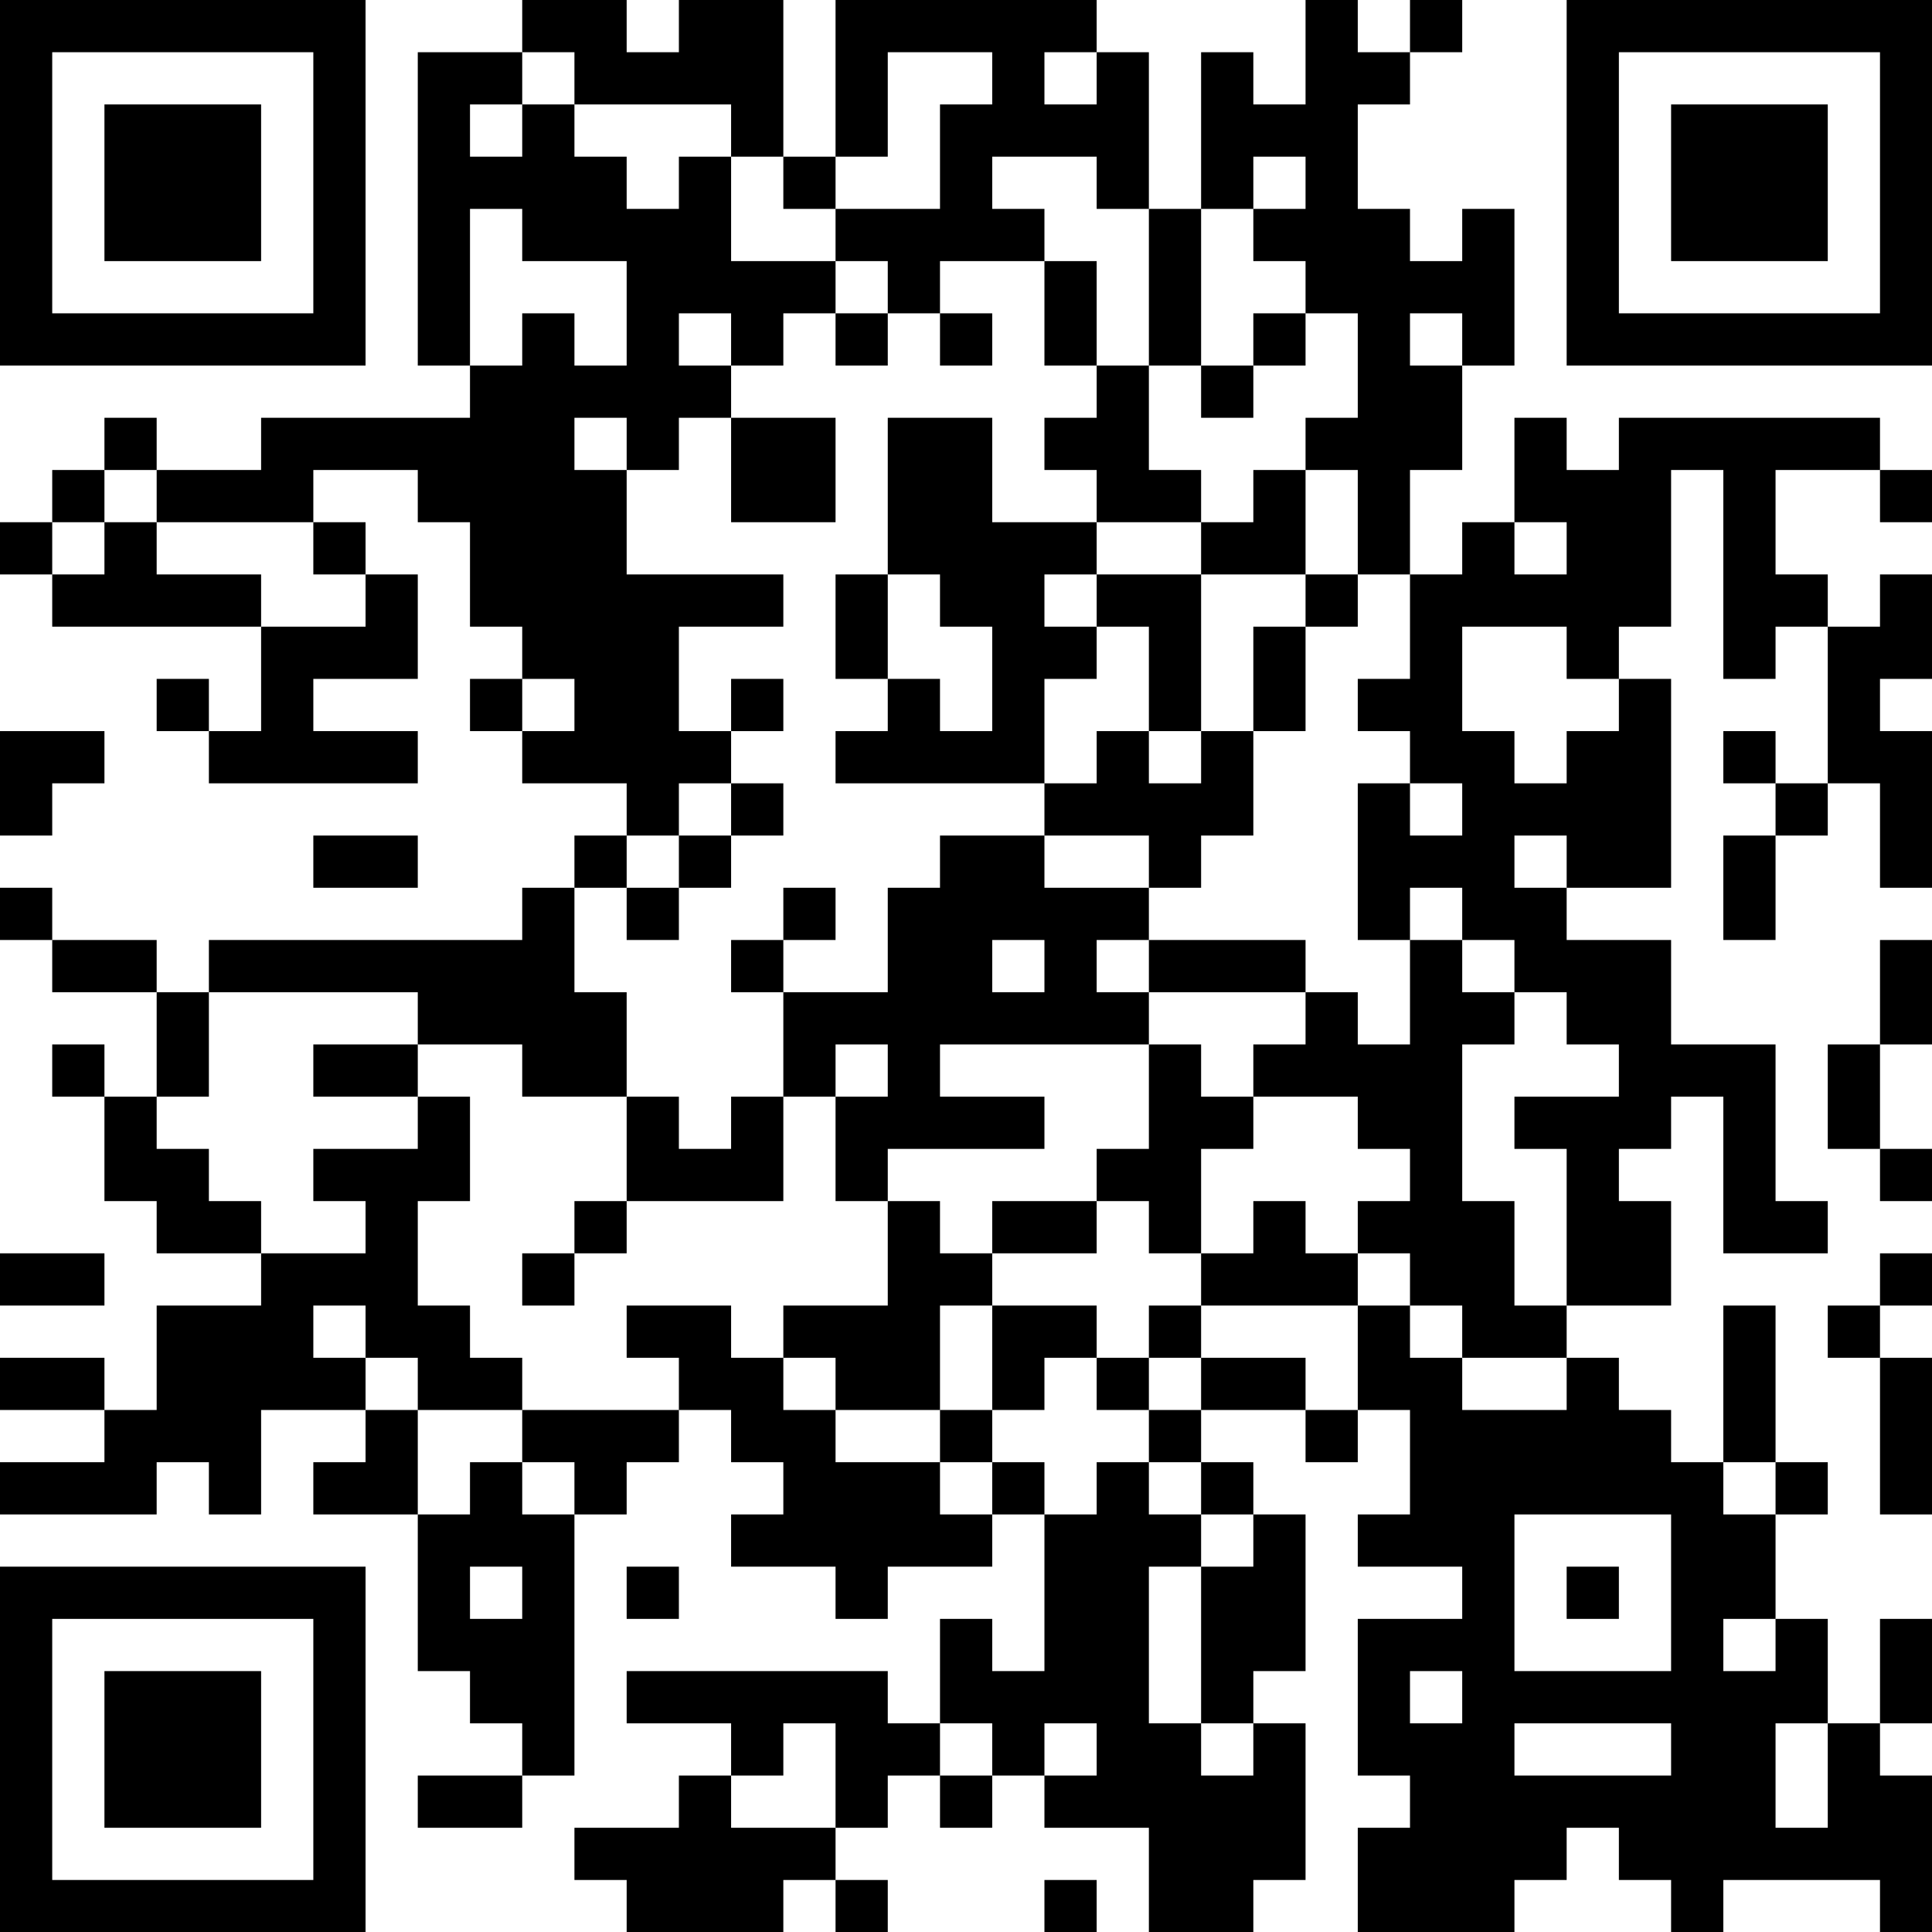 <?xml version="1.0" encoding="UTF-8"?>
<svg xmlns="http://www.w3.org/2000/svg" version="1.1" width="100" height="100" viewBox="0 0 100 100"><rect x="0" y="0" width="100" height="100" fill="#ffffff"/><g transform="scale(2.703)"><g transform="translate(0,0)"><path fill-rule="evenodd" d="M10 0L10 1L8 1L8 7L9 7L9 8L5 8L5 9L3 9L3 8L2 8L2 9L1 9L1 10L0 10L0 11L1 11L1 12L5 12L5 14L4 14L4 13L3 13L3 14L4 14L4 15L8 15L8 14L6 14L6 13L8 13L8 11L7 11L7 10L6 10L6 9L8 9L8 10L9 10L9 12L10 12L10 13L9 13L9 14L10 14L10 15L12 15L12 16L11 16L11 17L10 17L10 18L4 18L4 19L3 19L3 18L1 18L1 17L0 17L0 18L1 18L1 19L3 19L3 21L2 21L2 20L1 20L1 21L2 21L2 23L3 23L3 24L5 24L5 25L3 25L3 27L2 27L2 26L0 26L0 27L2 27L2 28L0 28L0 29L3 29L3 28L4 28L4 29L5 29L5 27L7 27L7 28L6 28L6 29L8 29L8 32L9 32L9 33L10 33L10 34L8 34L8 35L10 35L10 34L11 34L11 29L12 29L12 28L13 28L13 27L14 27L14 28L15 28L15 29L14 29L14 30L16 30L16 31L17 31L17 30L19 30L19 29L20 29L20 32L19 32L19 31L18 31L18 33L17 33L17 32L12 32L12 33L14 33L14 34L13 34L13 35L11 35L11 36L12 36L12 37L15 37L15 36L16 36L16 37L17 37L17 36L16 36L16 35L17 35L17 34L18 34L18 35L19 35L19 34L20 34L20 35L22 35L22 37L24 37L24 36L25 36L25 33L24 33L24 32L25 32L25 29L24 29L24 28L23 28L23 27L25 27L25 28L26 28L26 27L27 27L27 29L26 29L26 30L28 30L28 31L26 31L26 34L27 34L27 35L26 35L26 37L29 37L29 36L30 36L30 35L31 35L31 36L32 36L32 37L33 37L33 36L36 36L36 37L37 37L37 34L36 34L36 33L37 33L37 31L36 31L36 33L35 33L35 31L34 31L34 29L35 29L35 28L34 28L34 25L33 25L33 28L32 28L32 27L31 27L31 26L30 26L30 25L32 25L32 23L31 23L31 22L32 22L32 21L33 21L33 24L35 24L35 23L34 23L34 20L32 20L32 18L30 18L30 17L32 17L32 13L31 13L31 12L32 12L32 9L33 9L33 13L34 13L34 12L35 12L35 15L34 15L34 14L33 14L33 15L34 15L34 16L33 16L33 18L34 18L34 16L35 16L35 15L36 15L36 17L37 17L37 14L36 14L36 13L37 13L37 11L36 11L36 12L35 12L35 11L34 11L34 9L36 9L36 10L37 10L37 9L36 9L36 8L31 8L31 9L30 9L30 8L29 8L29 10L28 10L28 11L27 11L27 9L28 9L28 7L29 7L29 4L28 4L28 5L27 5L27 4L26 4L26 2L27 2L27 1L28 1L28 0L27 0L27 1L26 1L26 0L25 0L25 2L24 2L24 1L23 1L23 4L22 4L22 1L21 1L21 0L16 0L16 3L15 3L15 0L13 0L13 1L12 1L12 0ZM10 1L10 2L9 2L9 3L10 3L10 2L11 2L11 3L12 3L12 4L13 4L13 3L14 3L14 5L16 5L16 6L15 6L15 7L14 7L14 6L13 6L13 7L14 7L14 8L13 8L13 9L12 9L12 8L11 8L11 9L12 9L12 11L15 11L15 12L13 12L13 14L14 14L14 15L13 15L13 16L12 16L12 17L11 17L11 19L12 19L12 21L10 21L10 20L8 20L8 19L4 19L4 21L3 21L3 22L4 22L4 23L5 23L5 24L7 24L7 23L6 23L6 22L8 22L8 21L9 21L9 23L8 23L8 25L9 25L9 26L10 26L10 27L8 27L8 26L7 26L7 25L6 25L6 26L7 26L7 27L8 27L8 29L9 29L9 28L10 28L10 29L11 29L11 28L10 28L10 27L13 27L13 26L12 26L12 25L14 25L14 26L15 26L15 27L16 27L16 28L18 28L18 29L19 29L19 28L20 28L20 29L21 29L21 28L22 28L22 29L23 29L23 30L22 30L22 33L23 33L23 34L24 34L24 33L23 33L23 30L24 30L24 29L23 29L23 28L22 28L22 27L23 27L23 26L25 26L25 27L26 27L26 25L27 25L27 26L28 26L28 27L30 27L30 26L28 26L28 25L27 25L27 24L26 24L26 23L27 23L27 22L26 22L26 21L24 21L24 20L25 20L25 19L26 19L26 20L27 20L27 18L28 18L28 19L29 19L29 20L28 20L28 23L29 23L29 25L30 25L30 22L29 22L29 21L31 21L31 20L30 20L30 19L29 19L29 18L28 18L28 17L27 17L27 18L26 18L26 15L27 15L27 16L28 16L28 15L27 15L27 14L26 14L26 13L27 13L27 11L26 11L26 9L25 9L25 8L26 8L26 6L25 6L25 5L24 5L24 4L25 4L25 3L24 3L24 4L23 4L23 7L22 7L22 4L21 4L21 3L19 3L19 4L20 4L20 5L18 5L18 6L17 6L17 5L16 5L16 4L18 4L18 2L19 2L19 1L17 1L17 3L16 3L16 4L15 4L15 3L14 3L14 2L11 2L11 1ZM20 1L20 2L21 2L21 1ZM9 4L9 7L10 7L10 6L11 6L11 7L12 7L12 5L10 5L10 4ZM20 5L20 7L21 7L21 8L20 8L20 9L21 9L21 10L19 10L19 8L17 8L17 11L16 11L16 13L17 13L17 14L16 14L16 15L20 15L20 16L18 16L18 17L17 17L17 19L15 19L15 18L16 18L16 17L15 17L15 18L14 18L14 19L15 19L15 21L14 21L14 22L13 22L13 21L12 21L12 23L11 23L11 24L10 24L10 25L11 25L11 24L12 24L12 23L15 23L15 21L16 21L16 23L17 23L17 25L15 25L15 26L16 26L16 27L18 27L18 28L19 28L19 27L20 27L20 26L21 26L21 27L22 27L22 26L23 26L23 25L26 25L26 24L25 24L25 23L24 23L24 24L23 24L23 22L24 22L24 21L23 21L23 20L22 20L22 19L25 19L25 18L22 18L22 17L23 17L23 16L24 16L24 14L25 14L25 12L26 12L26 11L25 11L25 9L24 9L24 10L23 10L23 9L22 9L22 7L21 7L21 5ZM16 6L16 7L17 7L17 6ZM18 6L18 7L19 7L19 6ZM24 6L24 7L23 7L23 8L24 8L24 7L25 7L25 6ZM27 6L27 7L28 7L28 6ZM14 8L14 10L16 10L16 8ZM2 9L2 10L1 10L1 11L2 11L2 10L3 10L3 11L5 11L5 12L7 12L7 11L6 11L6 10L3 10L3 9ZM21 10L21 11L20 11L20 12L21 12L21 13L20 13L20 15L21 15L21 14L22 14L22 15L23 15L23 14L24 14L24 12L25 12L25 11L23 11L23 10ZM29 10L29 11L30 11L30 10ZM17 11L17 13L18 13L18 14L19 14L19 12L18 12L18 11ZM21 11L21 12L22 12L22 14L23 14L23 11ZM28 12L28 14L29 14L29 15L30 15L30 14L31 14L31 13L30 13L30 12ZM10 13L10 14L11 14L11 13ZM14 13L14 14L15 14L15 13ZM0 14L0 16L1 16L1 15L2 15L2 14ZM14 15L14 16L13 16L13 17L12 17L12 18L13 18L13 17L14 17L14 16L15 16L15 15ZM6 16L6 17L8 17L8 16ZM20 16L20 17L22 17L22 16ZM29 16L29 17L30 17L30 16ZM19 18L19 19L20 19L20 18ZM21 18L21 19L22 19L22 18ZM36 18L36 20L35 20L35 22L36 22L36 23L37 23L37 22L36 22L36 20L37 20L37 18ZM6 20L6 21L8 21L8 20ZM16 20L16 21L17 21L17 20ZM18 20L18 21L20 21L20 22L17 22L17 23L18 23L18 24L19 24L19 25L18 25L18 27L19 27L19 25L21 25L21 26L22 26L22 25L23 25L23 24L22 24L22 23L21 23L21 22L22 22L22 20ZM19 23L19 24L21 24L21 23ZM0 24L0 25L2 25L2 24ZM36 24L36 25L35 25L35 26L36 26L36 29L37 29L37 26L36 26L36 25L37 25L37 24ZM33 28L33 29L34 29L34 28ZM29 29L29 32L32 32L32 29ZM9 30L9 31L10 31L10 30ZM12 30L12 31L13 31L13 30ZM30 30L30 31L31 31L31 30ZM33 31L33 32L34 32L34 31ZM27 32L27 33L28 33L28 32ZM15 33L15 34L14 34L14 35L16 35L16 33ZM18 33L18 34L19 34L19 33ZM20 33L20 34L21 34L21 33ZM29 33L29 34L32 34L32 33ZM34 33L34 35L35 35L35 33ZM20 36L20 37L21 37L21 36ZM0 0L0 7L7 7L7 0ZM1 1L1 6L6 6L6 1ZM2 2L2 5L5 5L5 2ZM30 0L30 7L37 7L37 0ZM31 1L31 6L36 6L36 1ZM32 2L32 5L35 5L35 2ZM0 30L0 37L7 37L7 30ZM1 31L1 36L6 36L6 31ZM2 32L2 35L5 35L5 32Z" fill="#000000"/></g></g></svg>

